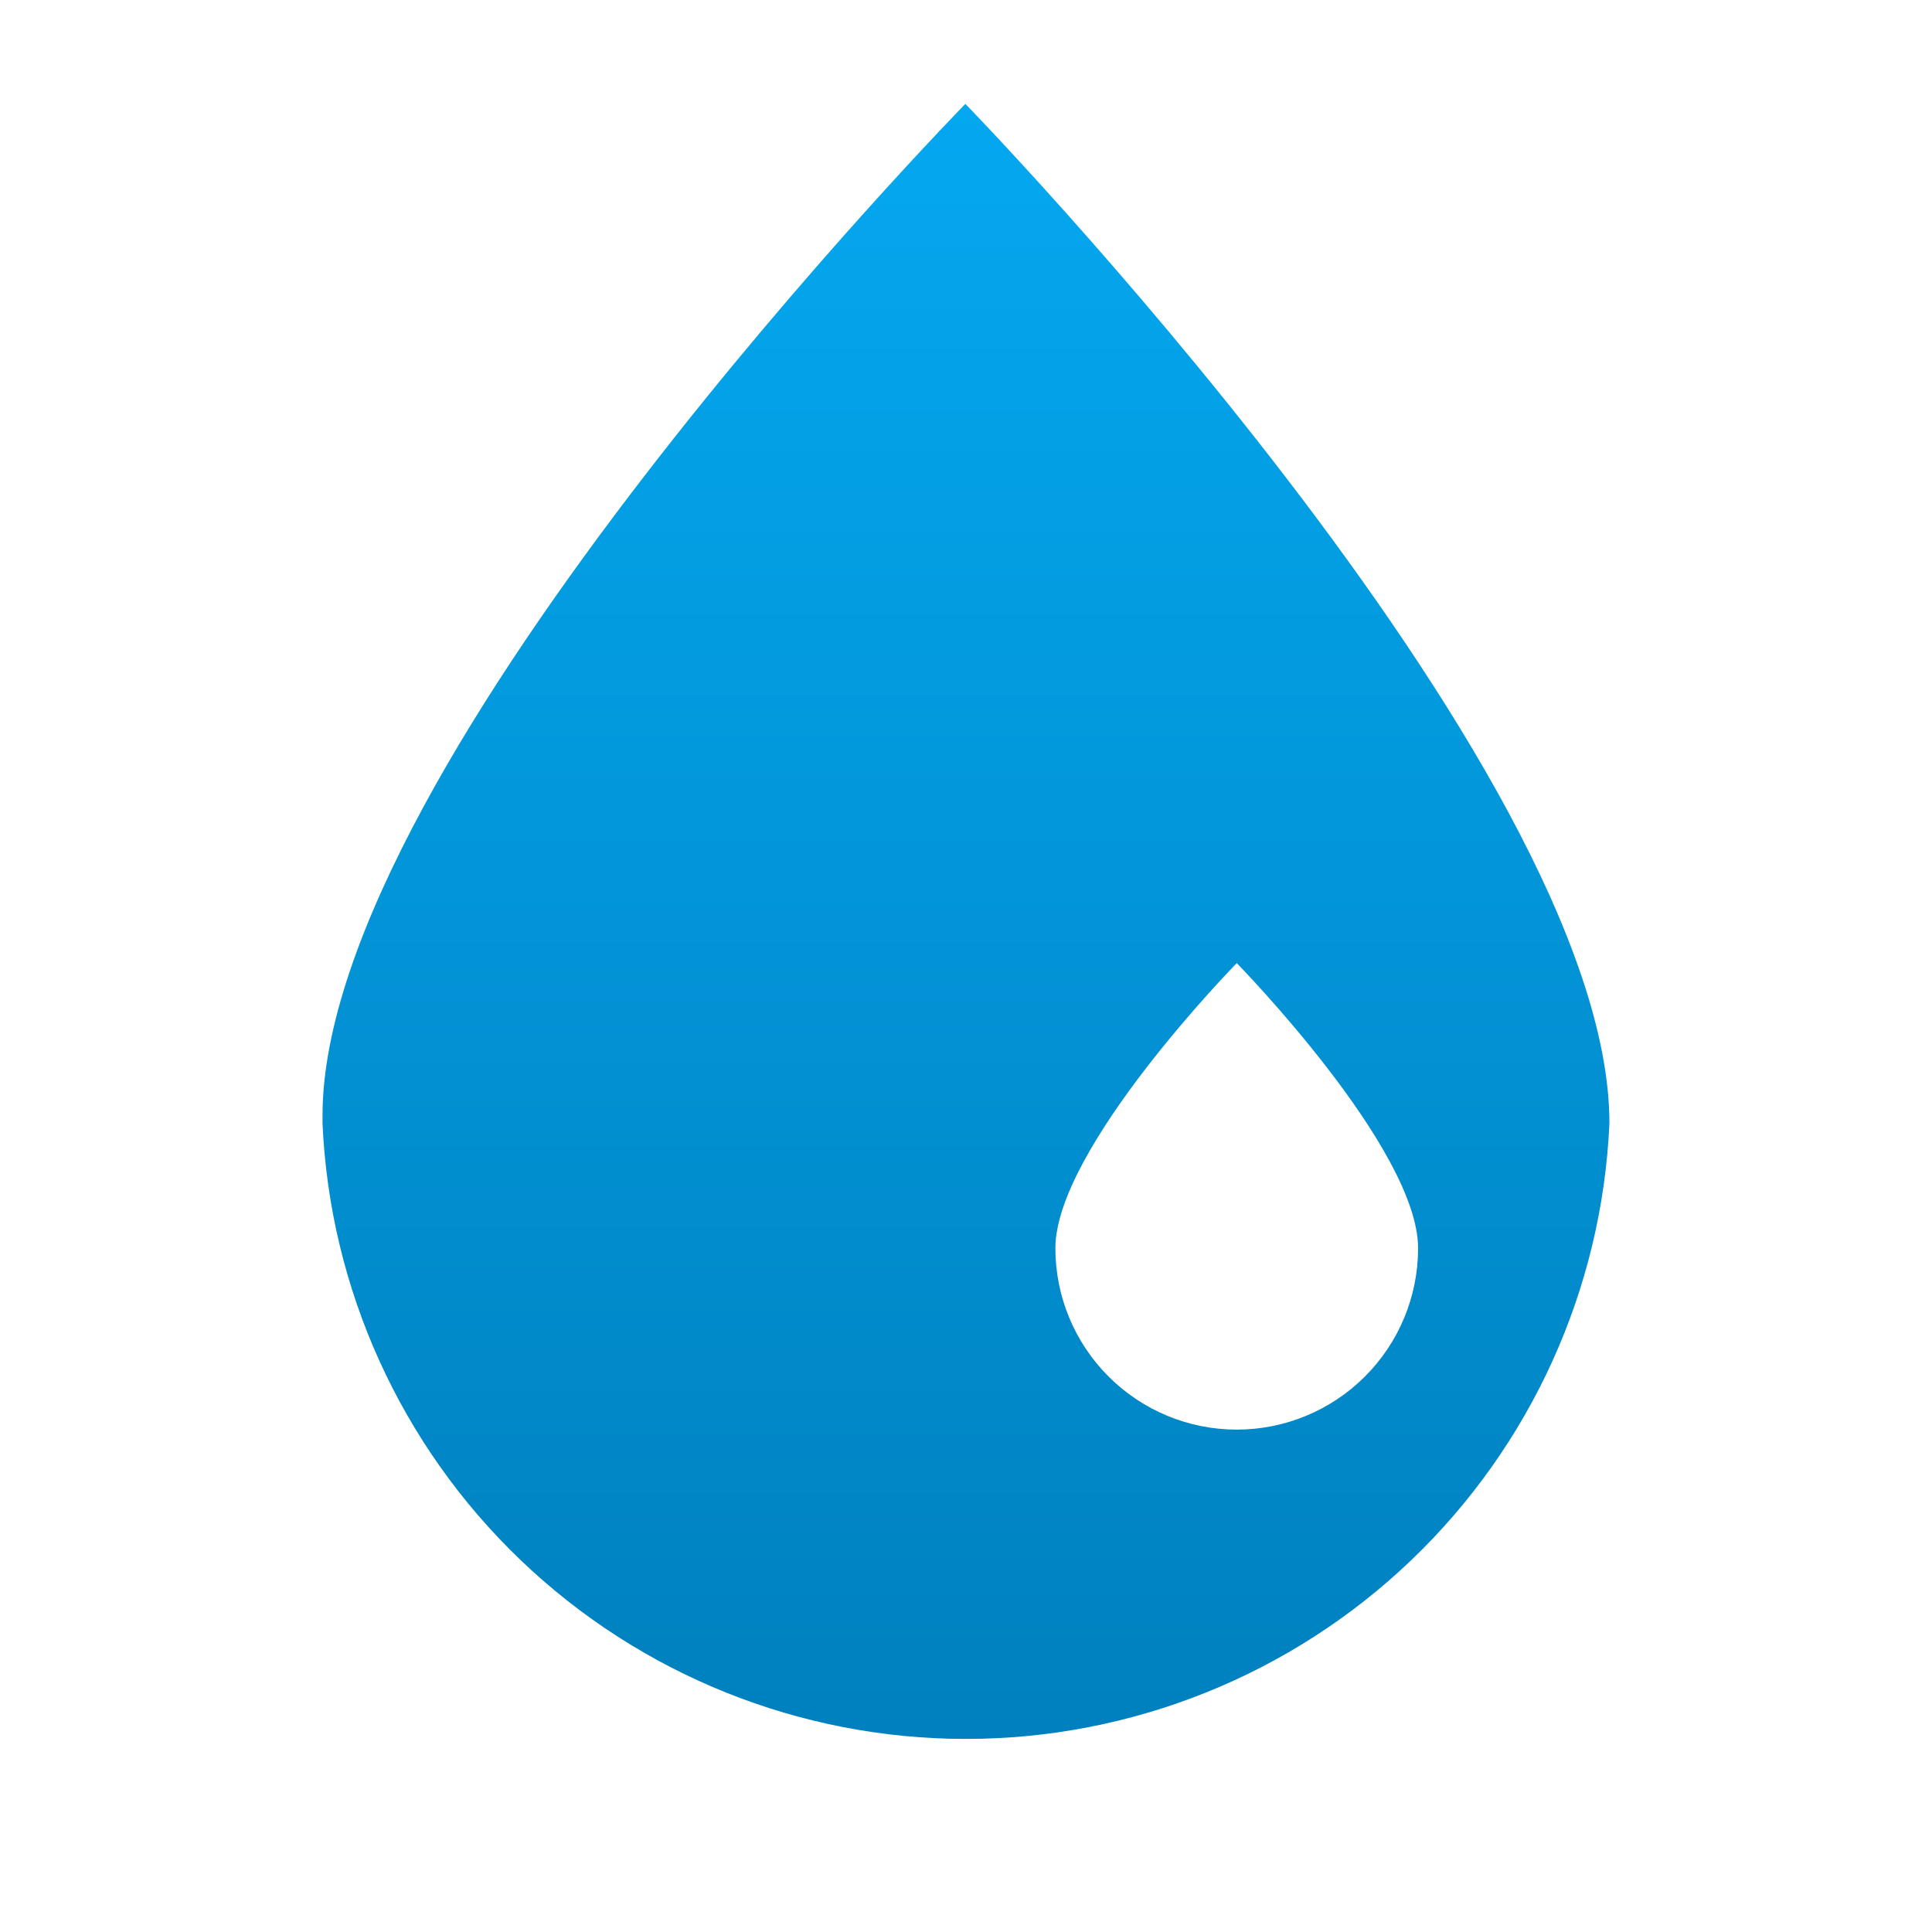 <svg width="30" height="30" viewBox="0 0 30 30" fill="none" xmlns="http://www.w3.org/2000/svg">
<path d="M16.388 19.383C16.388 17.829 19.204 14.955 19.204 14.955C19.204 14.955 22.02 17.829 22.02 19.383C22.02 20.13 21.723 20.846 21.195 21.374C20.667 21.902 19.951 22.199 19.204 22.199C18.457 22.199 17.741 21.902 17.213 21.374C16.685 20.846 16.388 20.13 16.388 19.383ZM5.008 17.441C5.121 20.014 6.224 22.445 8.085 24.226C9.946 26.007 12.423 27.002 14.999 27.002C17.576 27.002 20.053 26.007 21.914 24.226C23.775 22.445 24.878 20.014 24.991 17.441C24.991 11.886 14.99 1.613 14.99 1.613C14.99 1.613 5.008 11.809 5.008 17.324" fill="url(#paint0_linear_2677_16018)"/>
<defs>
<linearGradient id="paint0_linear_2677_16018" x1="14.999" y1="1.613" x2="14.999" y2="27.002" gradientUnits="userSpaceOnUse">
<stop stop-color="#04A8F0"/>
<stop offset="1" stop-color="#0080BE"/>
</linearGradient>
</defs>
</svg>
